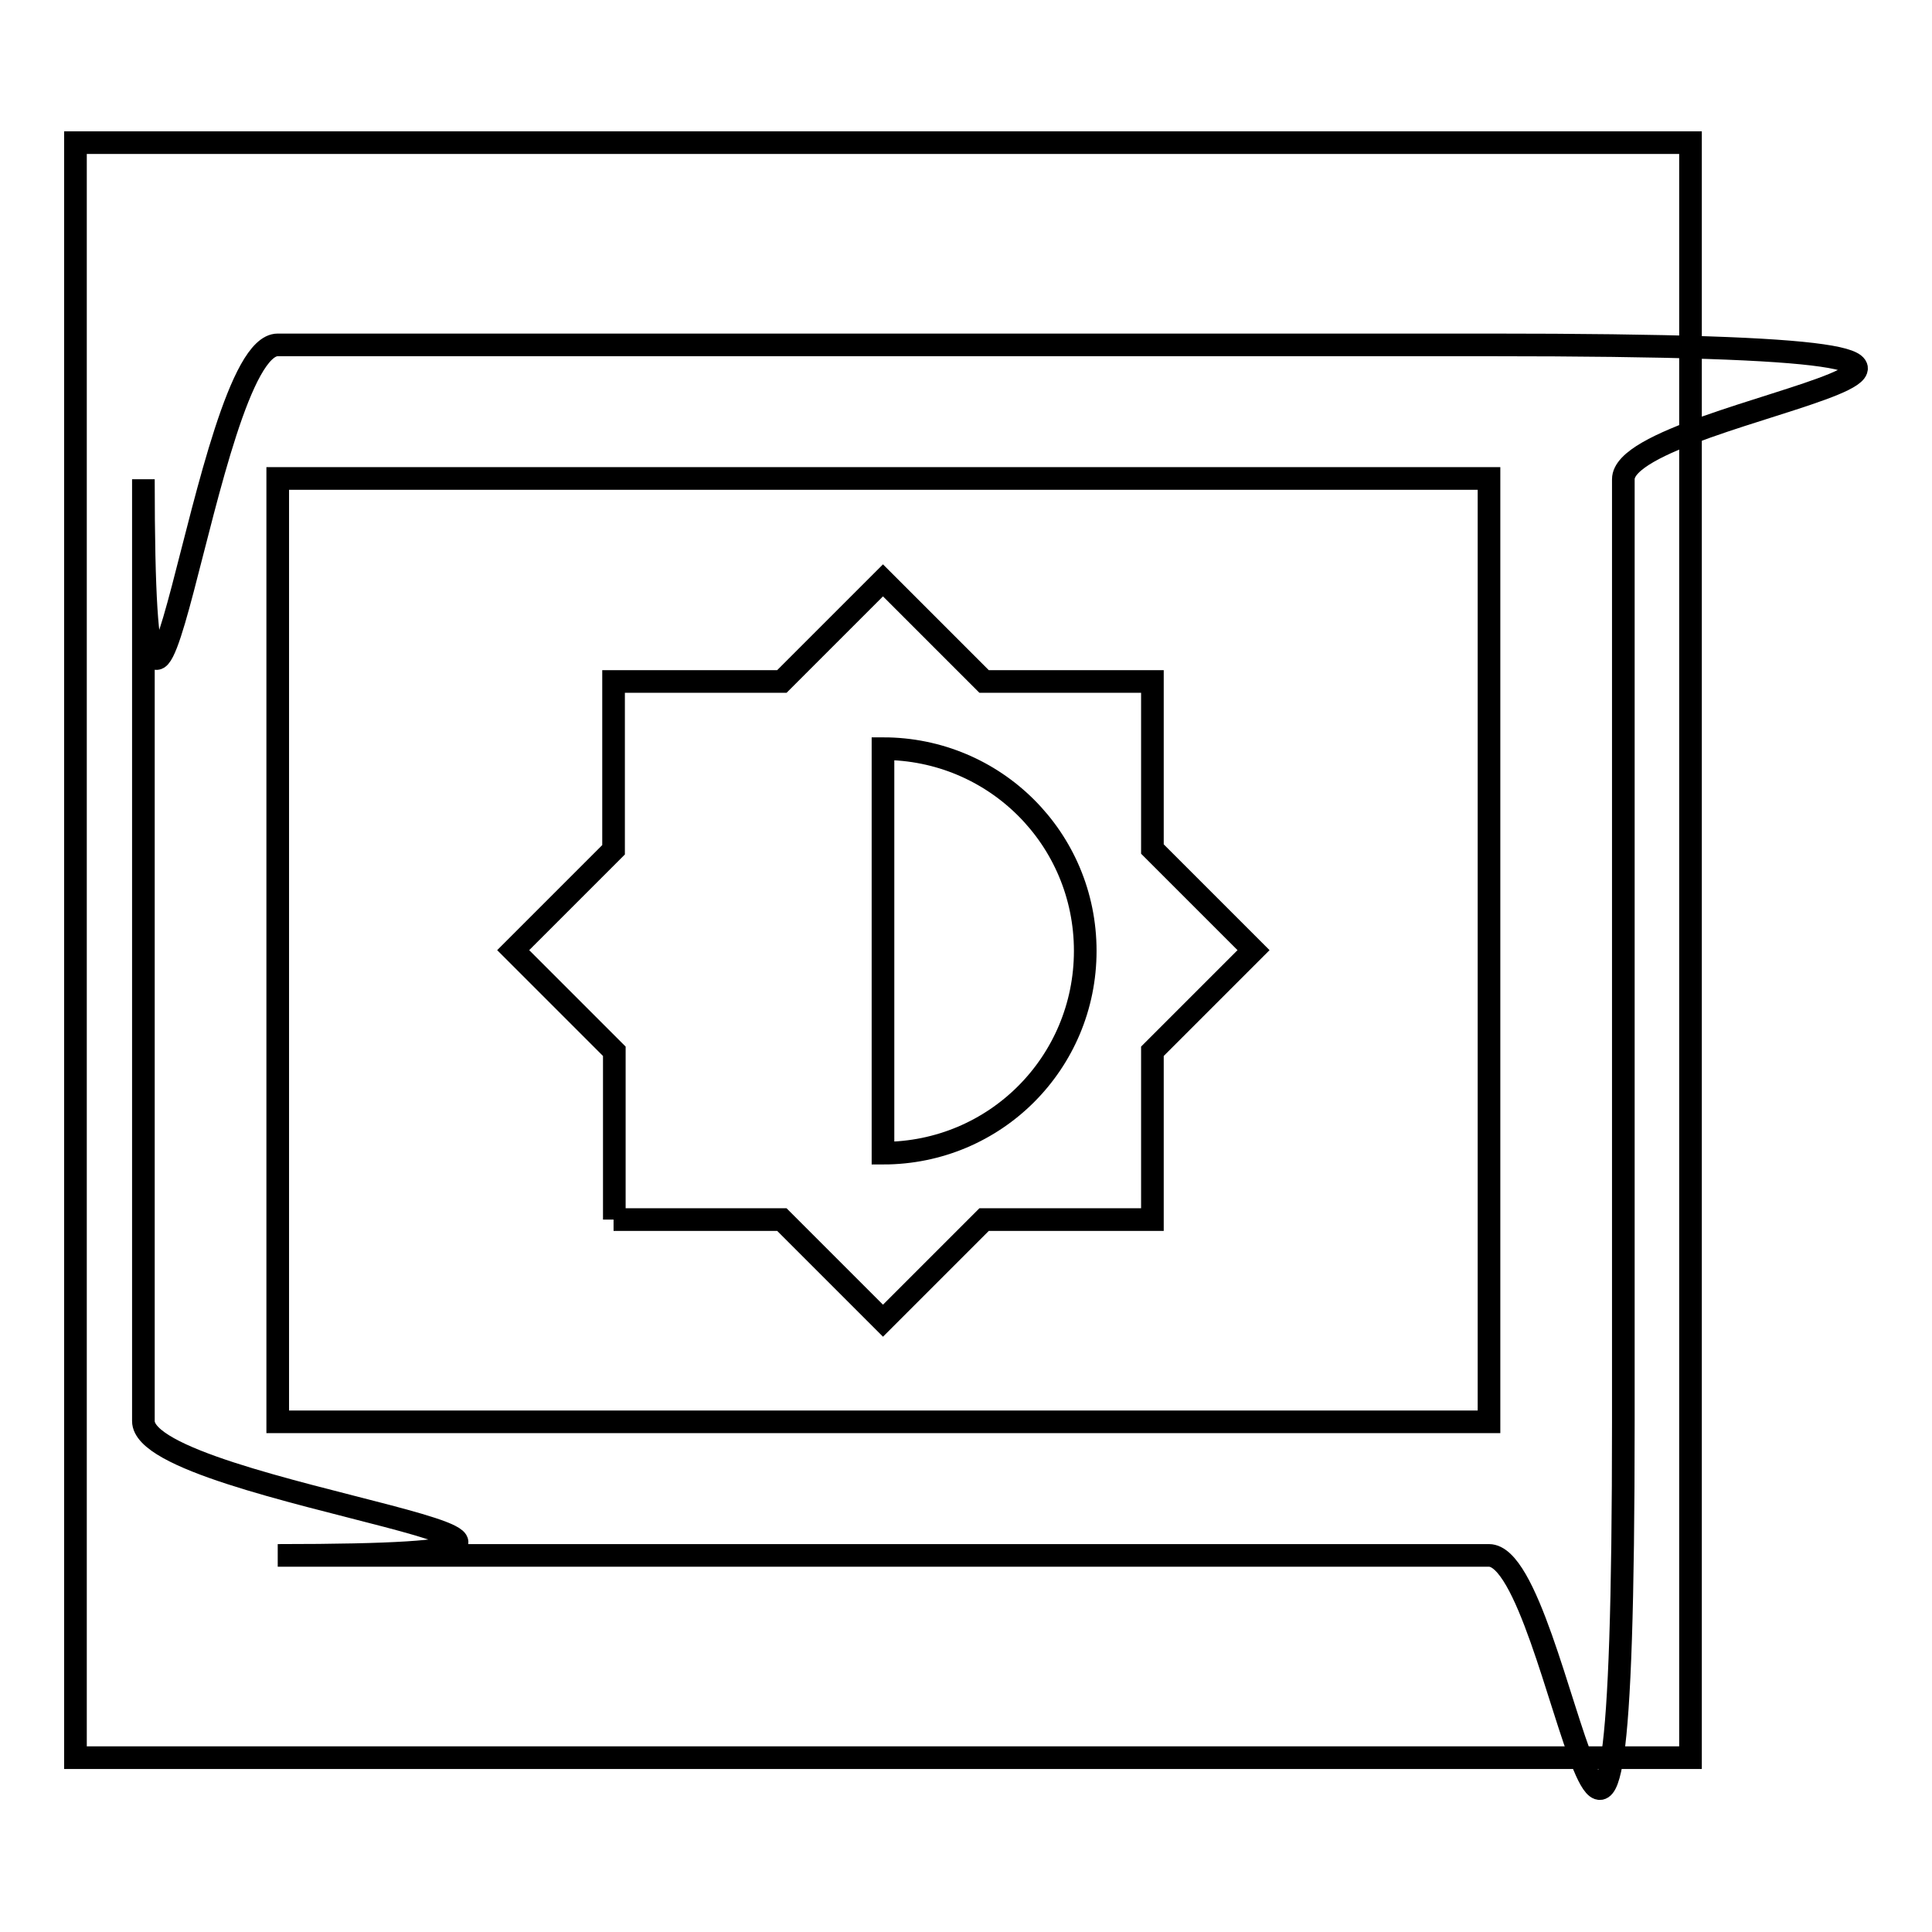 <?xml version="1.0" encoding="utf-8"?>
<!-- Svg Vector Icons : http://www.onlinewebfonts.com/icon -->
<!DOCTYPE svg PUBLIC "-//W3C//DTD SVG 1.1//EN" "http://www.w3.org/Graphics/SVG/1.1/DTD/svg11.dtd">
<svg version="1.1" xmlns="http://www.w3.org/2000/svg" xmlns:xlink="http://www.w3.org/1999/xlink" x="0px" y="0px" viewBox="0 0 256 256" enable-background="new 0 0 256 256" xml:space="preserve">
<g><g><path stroke-width="3" fill-opacity="0" stroke="#000000"  d="M10,18.9h214v214H10V18.9z"/><path stroke-width="3" fill-opacity="0" stroke="#000000"  d="M197.3,45.7H36.8c-9.8,0-17.8,80.2-17.8,17.8v124.8c0,9.8,80.2,17.8,17.8,17.8h160.5c9.8,0,17.8,80.2,17.8-17.8V63.5C215.1,53.7,295.3,45.7,197.3,45.7z M197.3,188.4H36.8v-125h160.5V188.4z M81.3,161.6h22.3L117,175l13.4-13.4h22.3v-22.3l13.4-13.4l-13.4-13.4V90.3h-22.3L117,76.9l-13.4,13.4H81.3v22.3L68,125.9l13.4,13.4V161.6L81.3,161.6z M117,99.2c14.8,0,26.8,11.9,26.8,26.8c0,14.8-11.9,26.8-26.8,26.8V99.2L117,99.2z"/></g></g>
</svg>